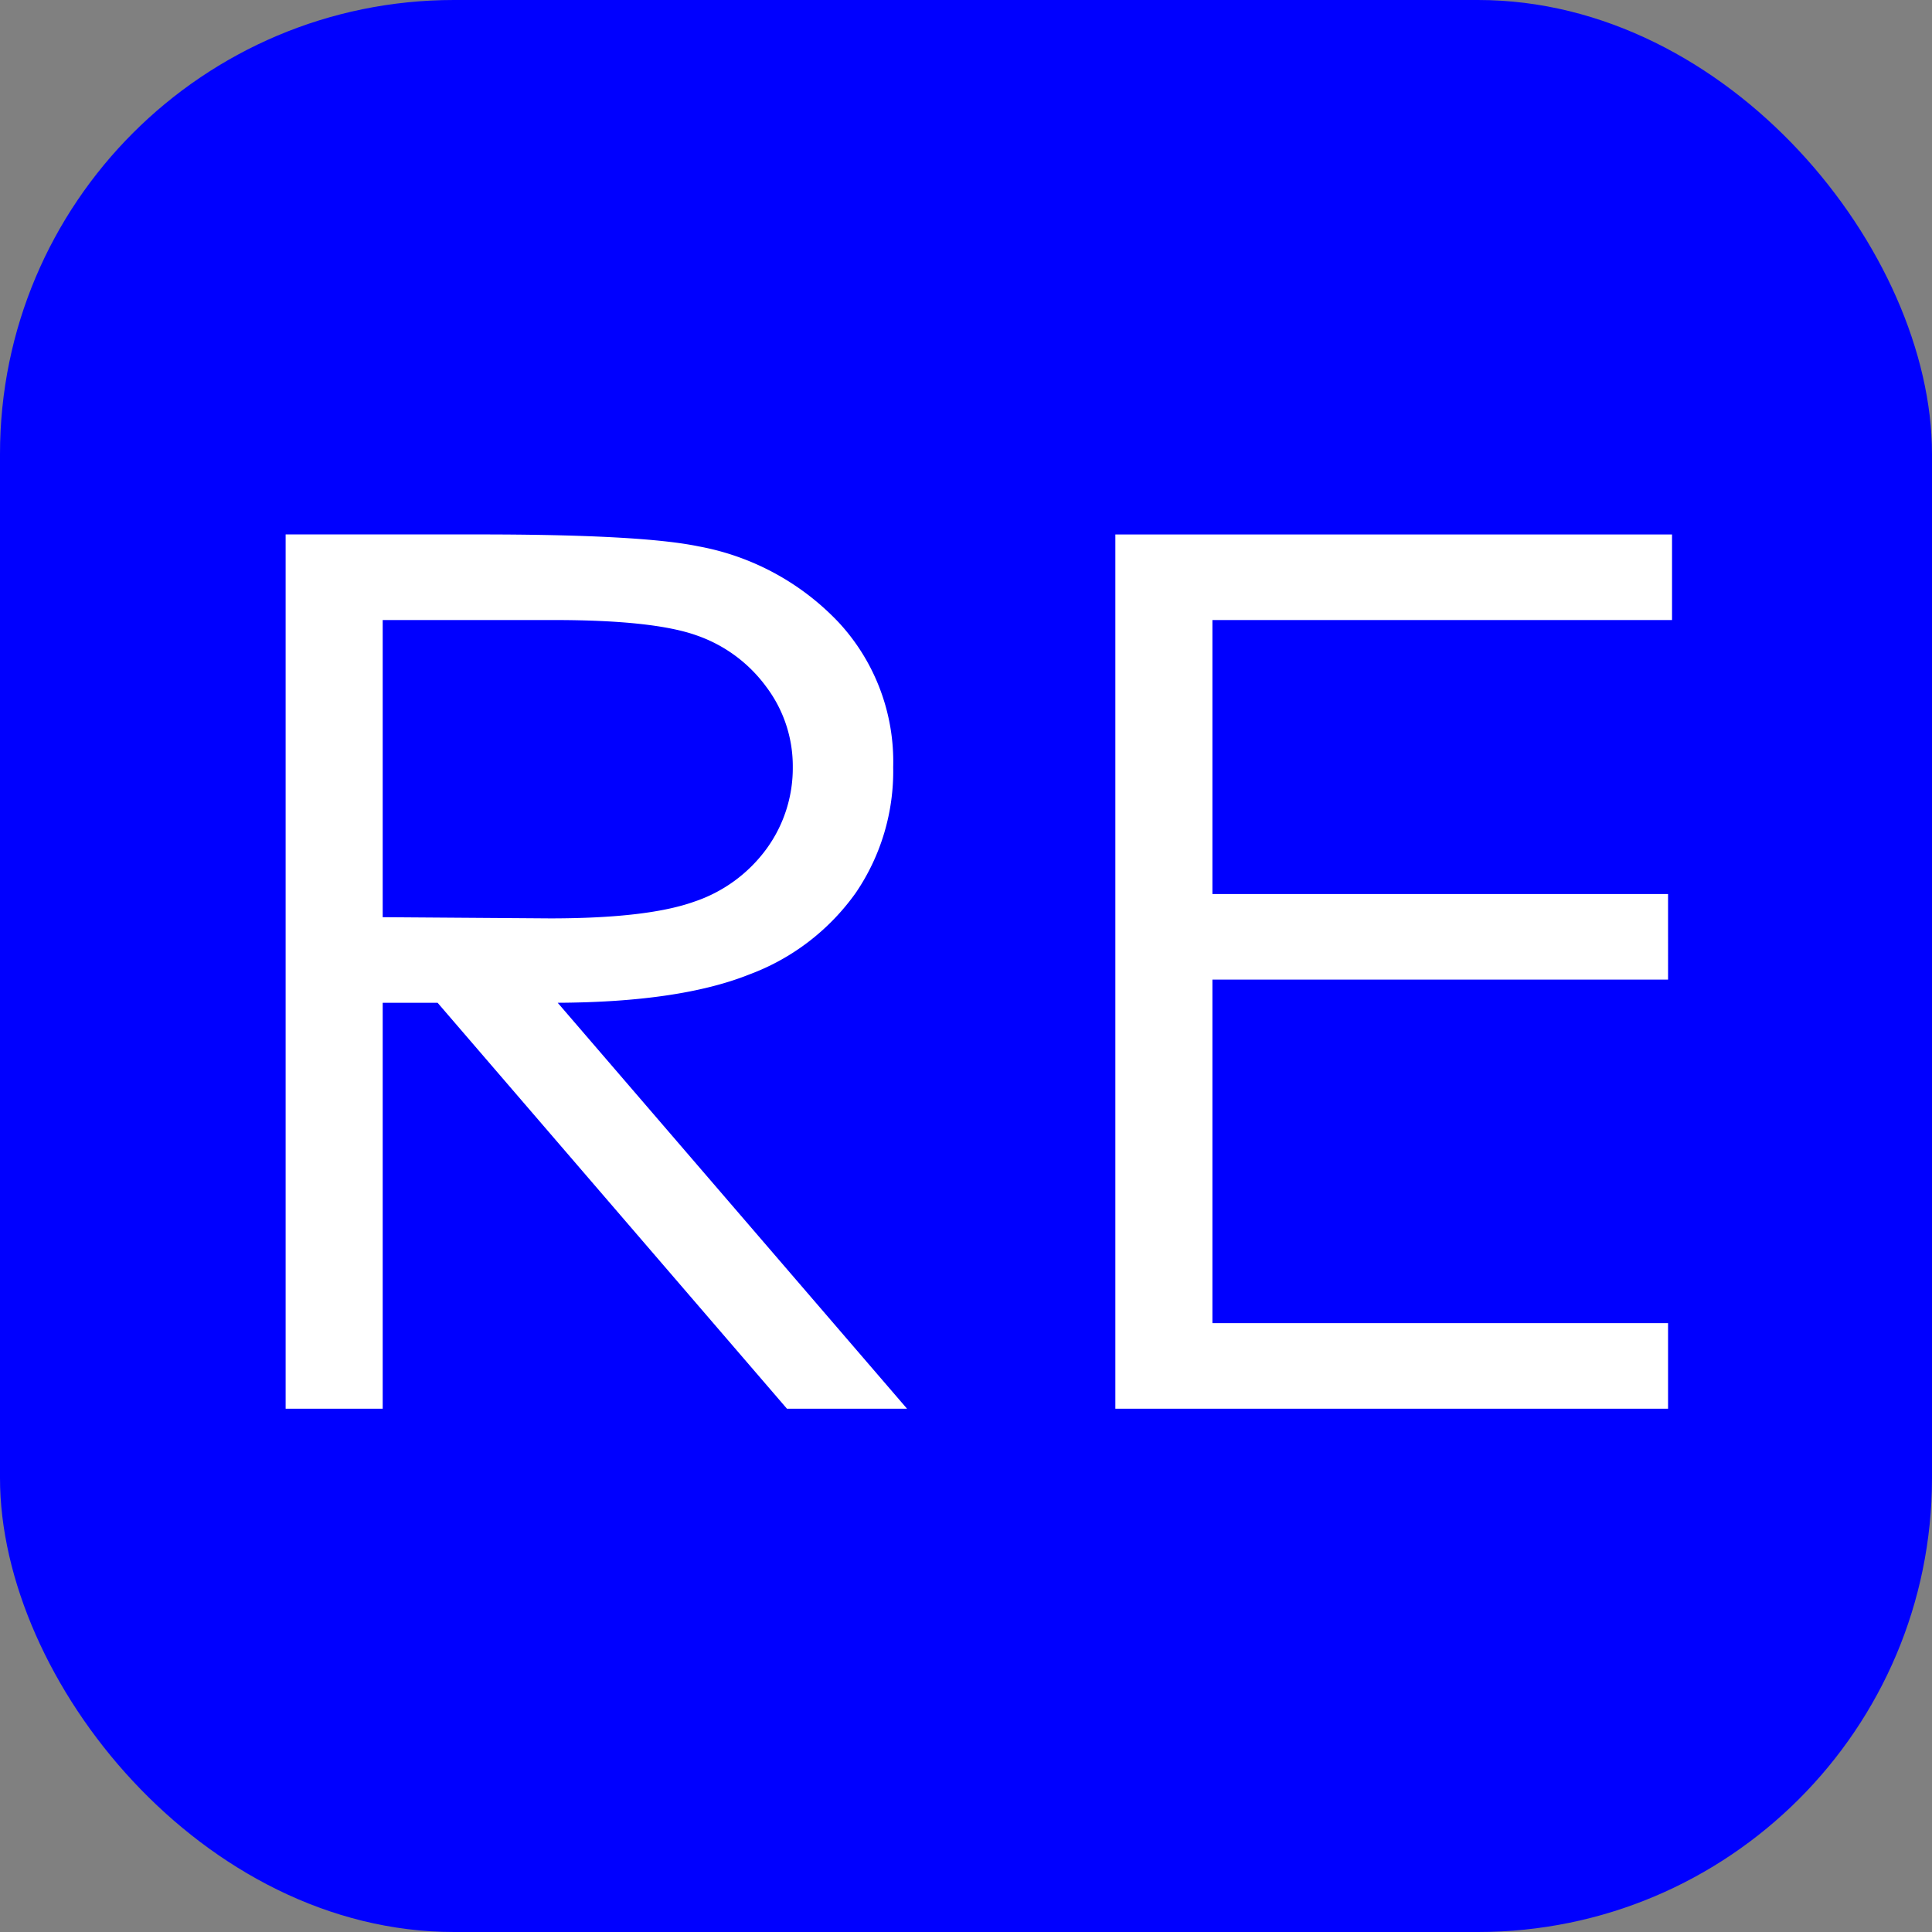 <svg xmlns="http://www.w3.org/2000/svg" width="200" height="200" viewBox="0 0 200 200"><rect x="0" y="0" width="200" height="200" fill="#808080" stroke="none"/><defs><style>      .cls-1 {        fill: blue;      }      .cls-2 {        fill: #fff;        fill-rule: evenodd;      }    </style></defs><rect class="cls-1" width="200" height="200" rx="47" ry="47"></rect><path id="RE" class="cls-2" d="M29.568,145.827H39.617v-42.02H45.3l36.164,42.02H93.895l-36.162-42.02q12.646-.061,19.824-2.927A23.58,23.58,0,0,0,88.6,92.41a22.348,22.348,0,0,0,3.862-13,21.2,21.2,0,0,0-5.605-14.939,26.526,26.526,0,0,0-14.561-7.915q-5.947-1.232-22.7-1.232H29.568v90.5ZM57.351,64.186q10.337,0,14.789,1.6a15.032,15.032,0,0,1,7.19,5.322,13.64,13.64,0,0,1,2.739,8.275,14.205,14.205,0,0,1-2.7,8.461,15.274,15.274,0,0,1-7.532,5.506Q67,95.072,56.94,95.071l-17.323-.124V64.186H57.351Zm58.11,81.642h57.216v-8.859H125.509V101.407h47.168V92.548H125.509V64.186h47.579V55.326H115.461v90.5Z"></path></svg>